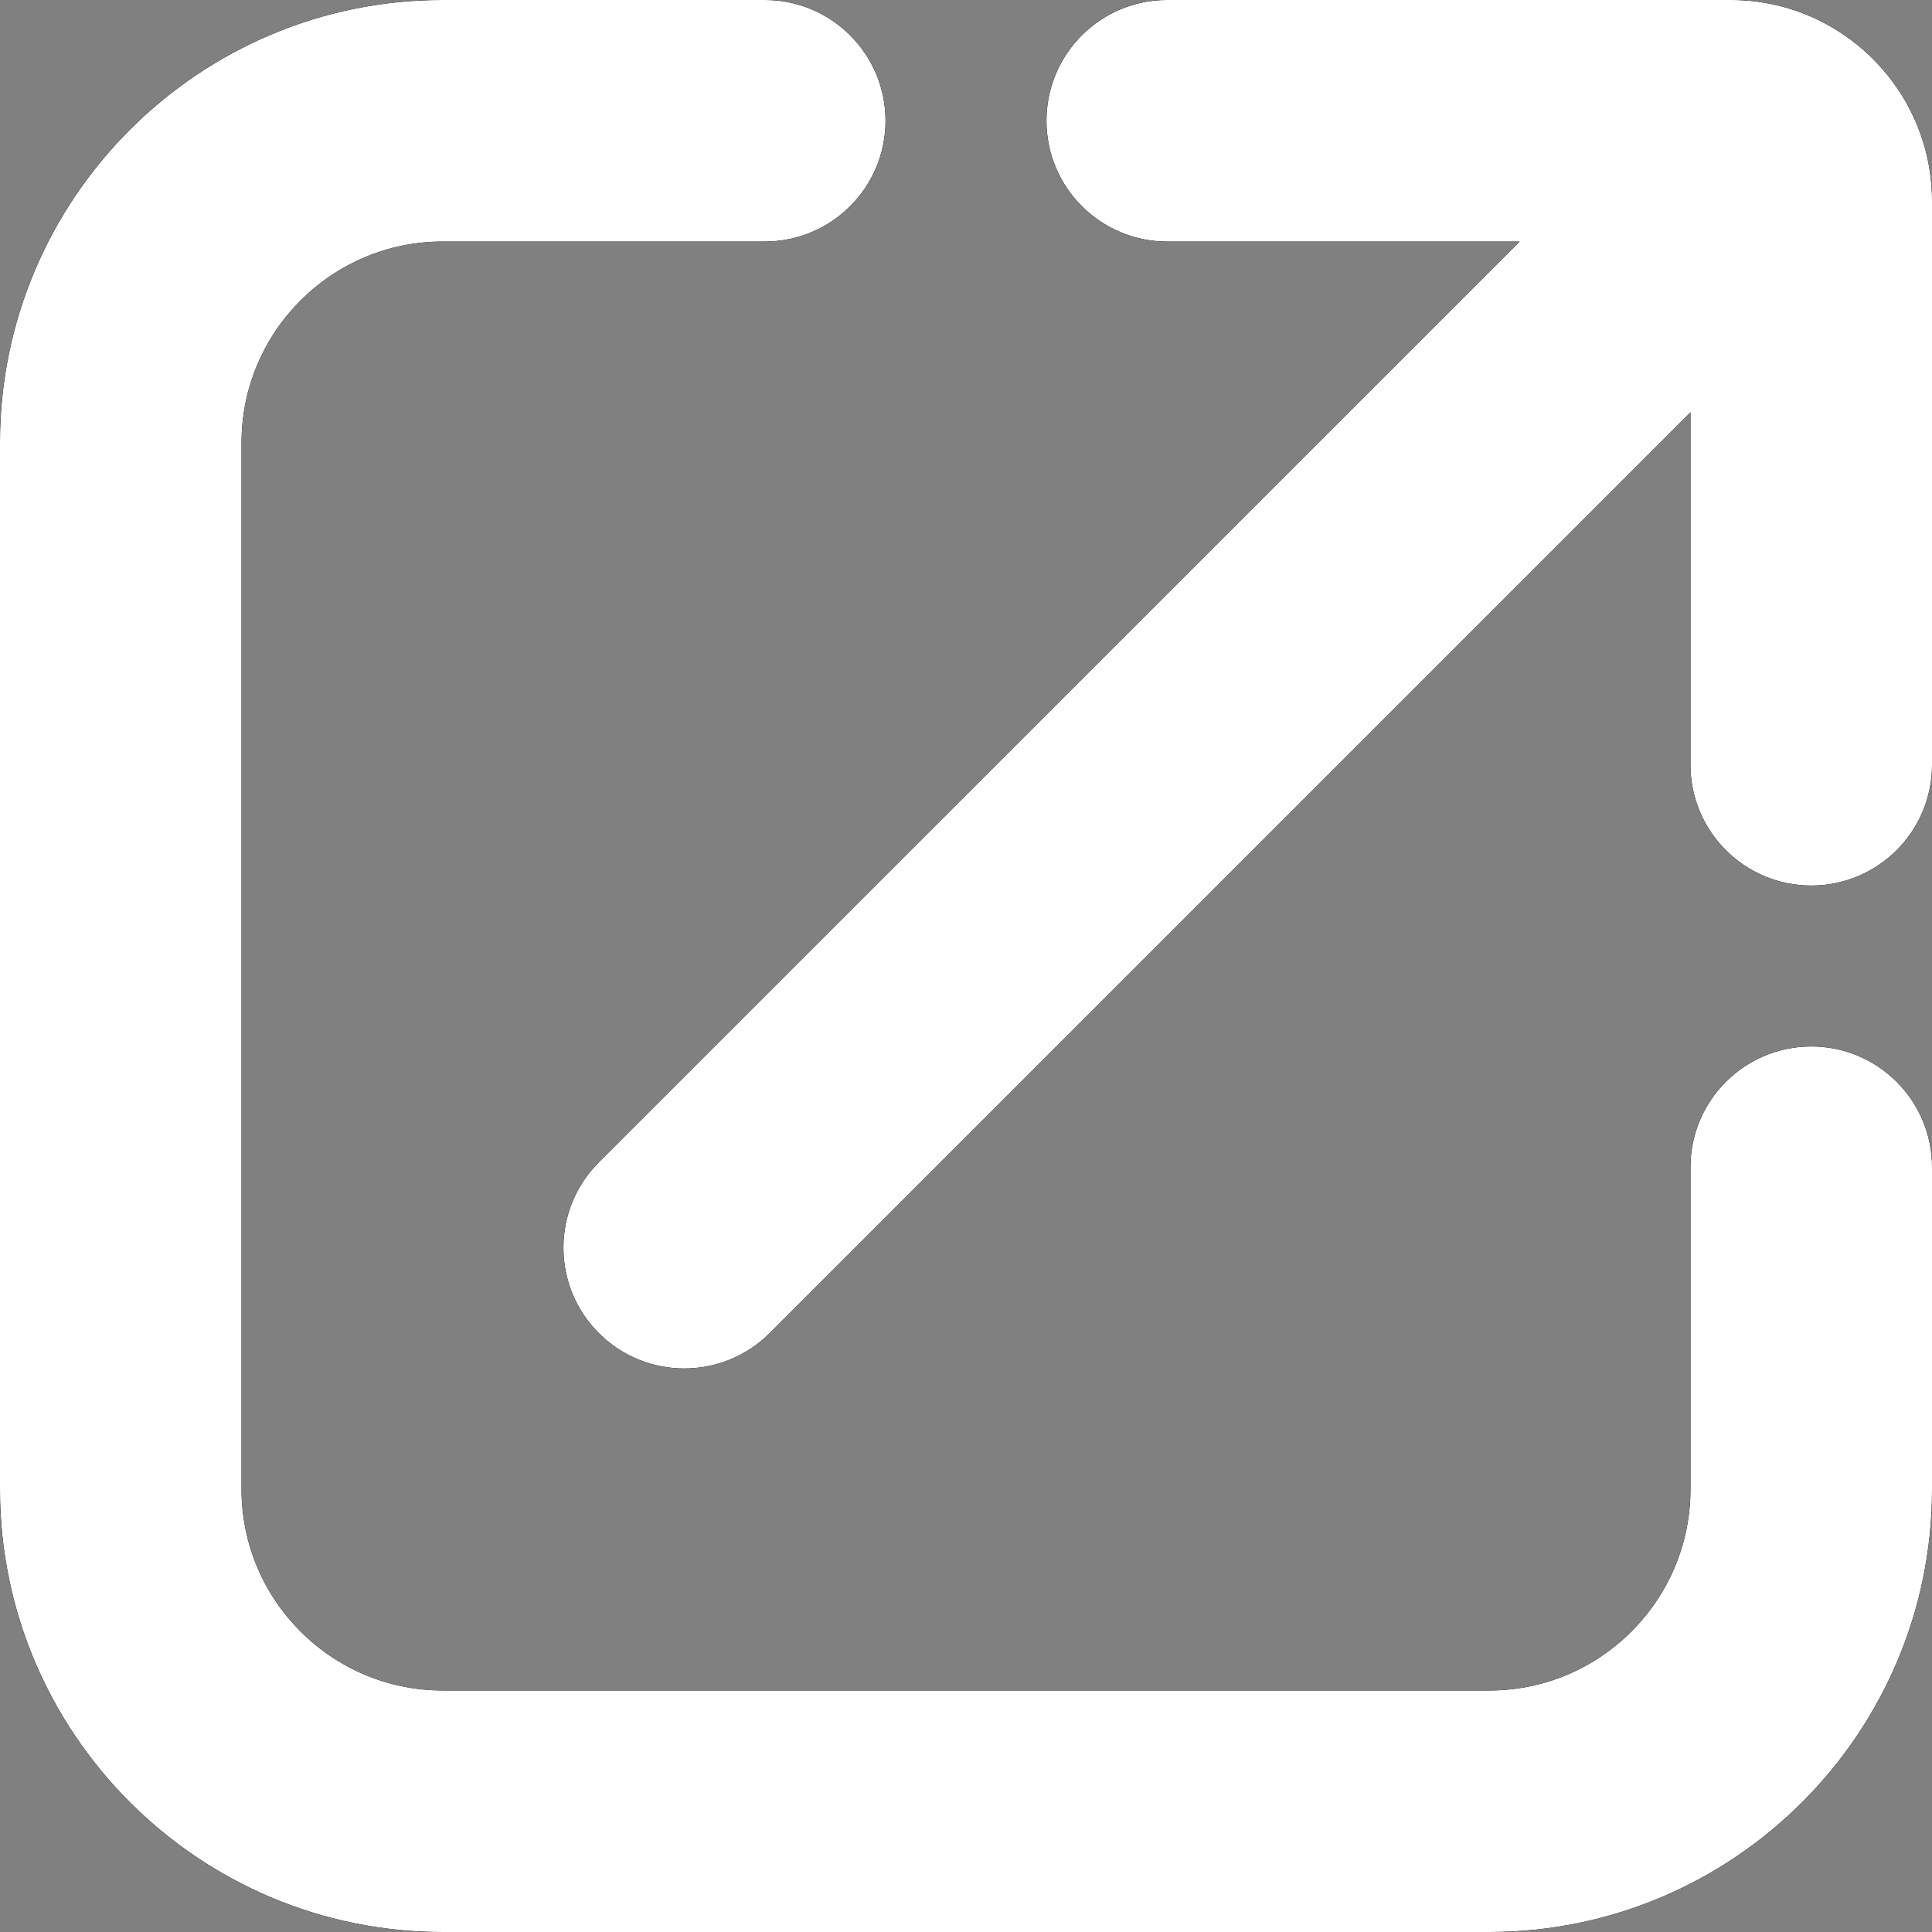 <?xml version="1.0" encoding="UTF-8" standalone="no"?>
<svg
   id="Layer_1"
   data-name="Layer 1"
   viewBox="0 0 24 24"
   version="1.1"
   sodipodi:docname="up-right-from-square.svg"
   inkscape:version="1.4 (e7c3feb1, 2024-10-09)"
   xmlns:inkscape="http://www.inkscape.org/namespaces/inkscape"
   xmlns:sodipodi="http://sodipodi.sourceforge.net/DTD/sodipodi-0.dtd"
   xmlns="http://www.w3.org/2000/svg"
   xmlns:svg="http://www.w3.org/2000/svg">
  <rect x="0" y="0" width="24" height="24" fill="#808080" stroke="none"/>
  <defs
     id="defs1" />
  <sodipodi:namedview
     id="namedview1"
     pagecolor="#ffffff"
     bordercolor="#000000"
     borderopacity="0.25"
     inkscape:showpageshadow="2"
     inkscape:pageopacity="0.0"
     inkscape:pagecheckerboard="0"
     inkscape:deskcolor="#d1d1d1"
     inkscape:zoom="7.8996187"
     inkscape:cx="38.229693"
     inkscape:cy="26.646856"
     inkscape:window-width="1728"
     inkscape:window-height="1080"
     inkscape:window-x="0"
     inkscape:window-y="37"
     inkscape:window-maximized="0"
     inkscape:current-layer="Layer_1" />
  <path
     d="m24,2.5v7c0,.829-.672,1.5-1.5,1.5s-1.5-.671-1.5-1.5v-4.379l-11.439,11.439c-.293.293-.677.439-1.061.439s-.768-.146-1.061-.439c-.586-.585-.586-1.536,0-2.121L18.879,3h-4.379c-.828,0-1.5-.671-1.5-1.5s.672-1.5,1.5-1.5h7c1.379,0,2.5,1.122,2.5,2.5Zm-1.5,10.5c-.828,0-1.5.671-1.5,1.5v4c0,1.378-1.121,2.5-2.5,2.5H5.5c-1.379,0-2.5-1.122-2.5-2.5V5.5c0-1.378,1.121-2.5,2.5-2.5h4c.828,0,1.5-.671,1.5-1.5s-.672-1.5-1.5-1.5h-4C2.468,0,0,2.467,0,5.5v13c0,3.033,2.468,5.5,5.5,5.5h13c3.032,0,5.5-2.467,5.5-5.5v-4c0-.829-.672-1.5-1.5-1.5Z"
     id="path1" />
  <path
     d="m24,2.5v7c0,.829-.672,1.5-1.5,1.5s-1.5-.671-1.5-1.5v-4.379l-11.439,11.439c-.293.293-.677.439-1.061.439s-.768-.146-1.061-.439c-.586-.585-.586-1.536,0-2.121L18.879,3h-4.379c-.828,0-1.5-.671-1.5-1.5s.672-1.5,1.5-1.5h7c1.379,0,2.5,1.122,2.5,2.5Zm-1.5,10.5c-.828,0-1.5.671-1.5,1.5v4c0,1.378-1.121,2.5-2.5,2.5H5.5c-1.379,0-2.5-1.122-2.5-2.5V5.5c0-1.378,1.121-2.5,2.5-2.5h4c.828,0,1.5-.671,1.5-1.5s-.672-1.5-1.5-1.5h-4C2.468,0,0,2.467,0,5.5v13c0,3.033,2.468,5.5,5.5,5.5h13c3.032,0,5.5-2.467,5.5-5.5v-4c0-.829-.672-1.5-1.5-1.5Z"
     id="path11" />
  <path
     d="m24,2.5v7c0,.829-.672,1.5-1.5,1.5s-1.5-.671-1.5-1.5v-4.379l-11.439,11.439c-.293.293-.677.439-1.061.439s-.768-.146-1.061-.439c-.586-.585-.586-1.536,0-2.121L18.879,3h-4.379c-.828,0-1.5-.671-1.5-1.5s.672-1.5,1.5-1.5h7c1.379,0,2.5,1.122,2.5,2.5Zm-1.5,10.5c-.828,0-1.5.671-1.5,1.5v4c0,1.378-1.121,2.5-2.5,2.5H5.5c-1.379,0-2.5-1.122-2.5-2.5V5.5c0-1.378,1.121-2.5,2.5-2.5h4c.828,0,1.5-.671,1.5-1.5s-.672-1.5-1.5-1.5h-4C2.468,0,0,2.467,0,5.5v13c0,3.033,2.468,5.5,5.5,5.5h13c3.032,0,5.5-2.467,5.5-5.5v-4c0-.829-.672-1.5-1.5-1.5Z"
     id="path12" />
  <path
     d="m24,2.5v7c0,.829-.672,1.5-1.5,1.5s-1.5-.671-1.5-1.5v-4.379l-11.439,11.439c-.293.293-.677.439-1.061.439s-.768-.146-1.061-.439c-.586-.585-.586-1.536,0-2.121L18.879,3h-4.379c-.828,0-1.5-.671-1.5-1.5s.672-1.5,1.5-1.5h7c1.379,0,2.5,1.122,2.5,2.5Zm-1.5,10.5c-.828,0-1.5.671-1.5,1.5v4c0,1.378-1.121,2.5-2.5,2.5H5.5c-1.379,0-2.5-1.122-2.5-2.5V5.5c0-1.378,1.121-2.5,2.5-2.5h4c.828,0,1.5-.671,1.5-1.5s-.672-1.5-1.5-1.5h-4C2.468,0,0,2.467,0,5.5v13c0,3.033,2.468,5.5,5.5,5.5h13c3.032,0,5.5-2.467,5.5-5.5v-4c0-.829-.672-1.5-1.5-1.5Z"
     id="path13"
     style="fill:#ffffff;fill-opacity:1" />
</svg>
